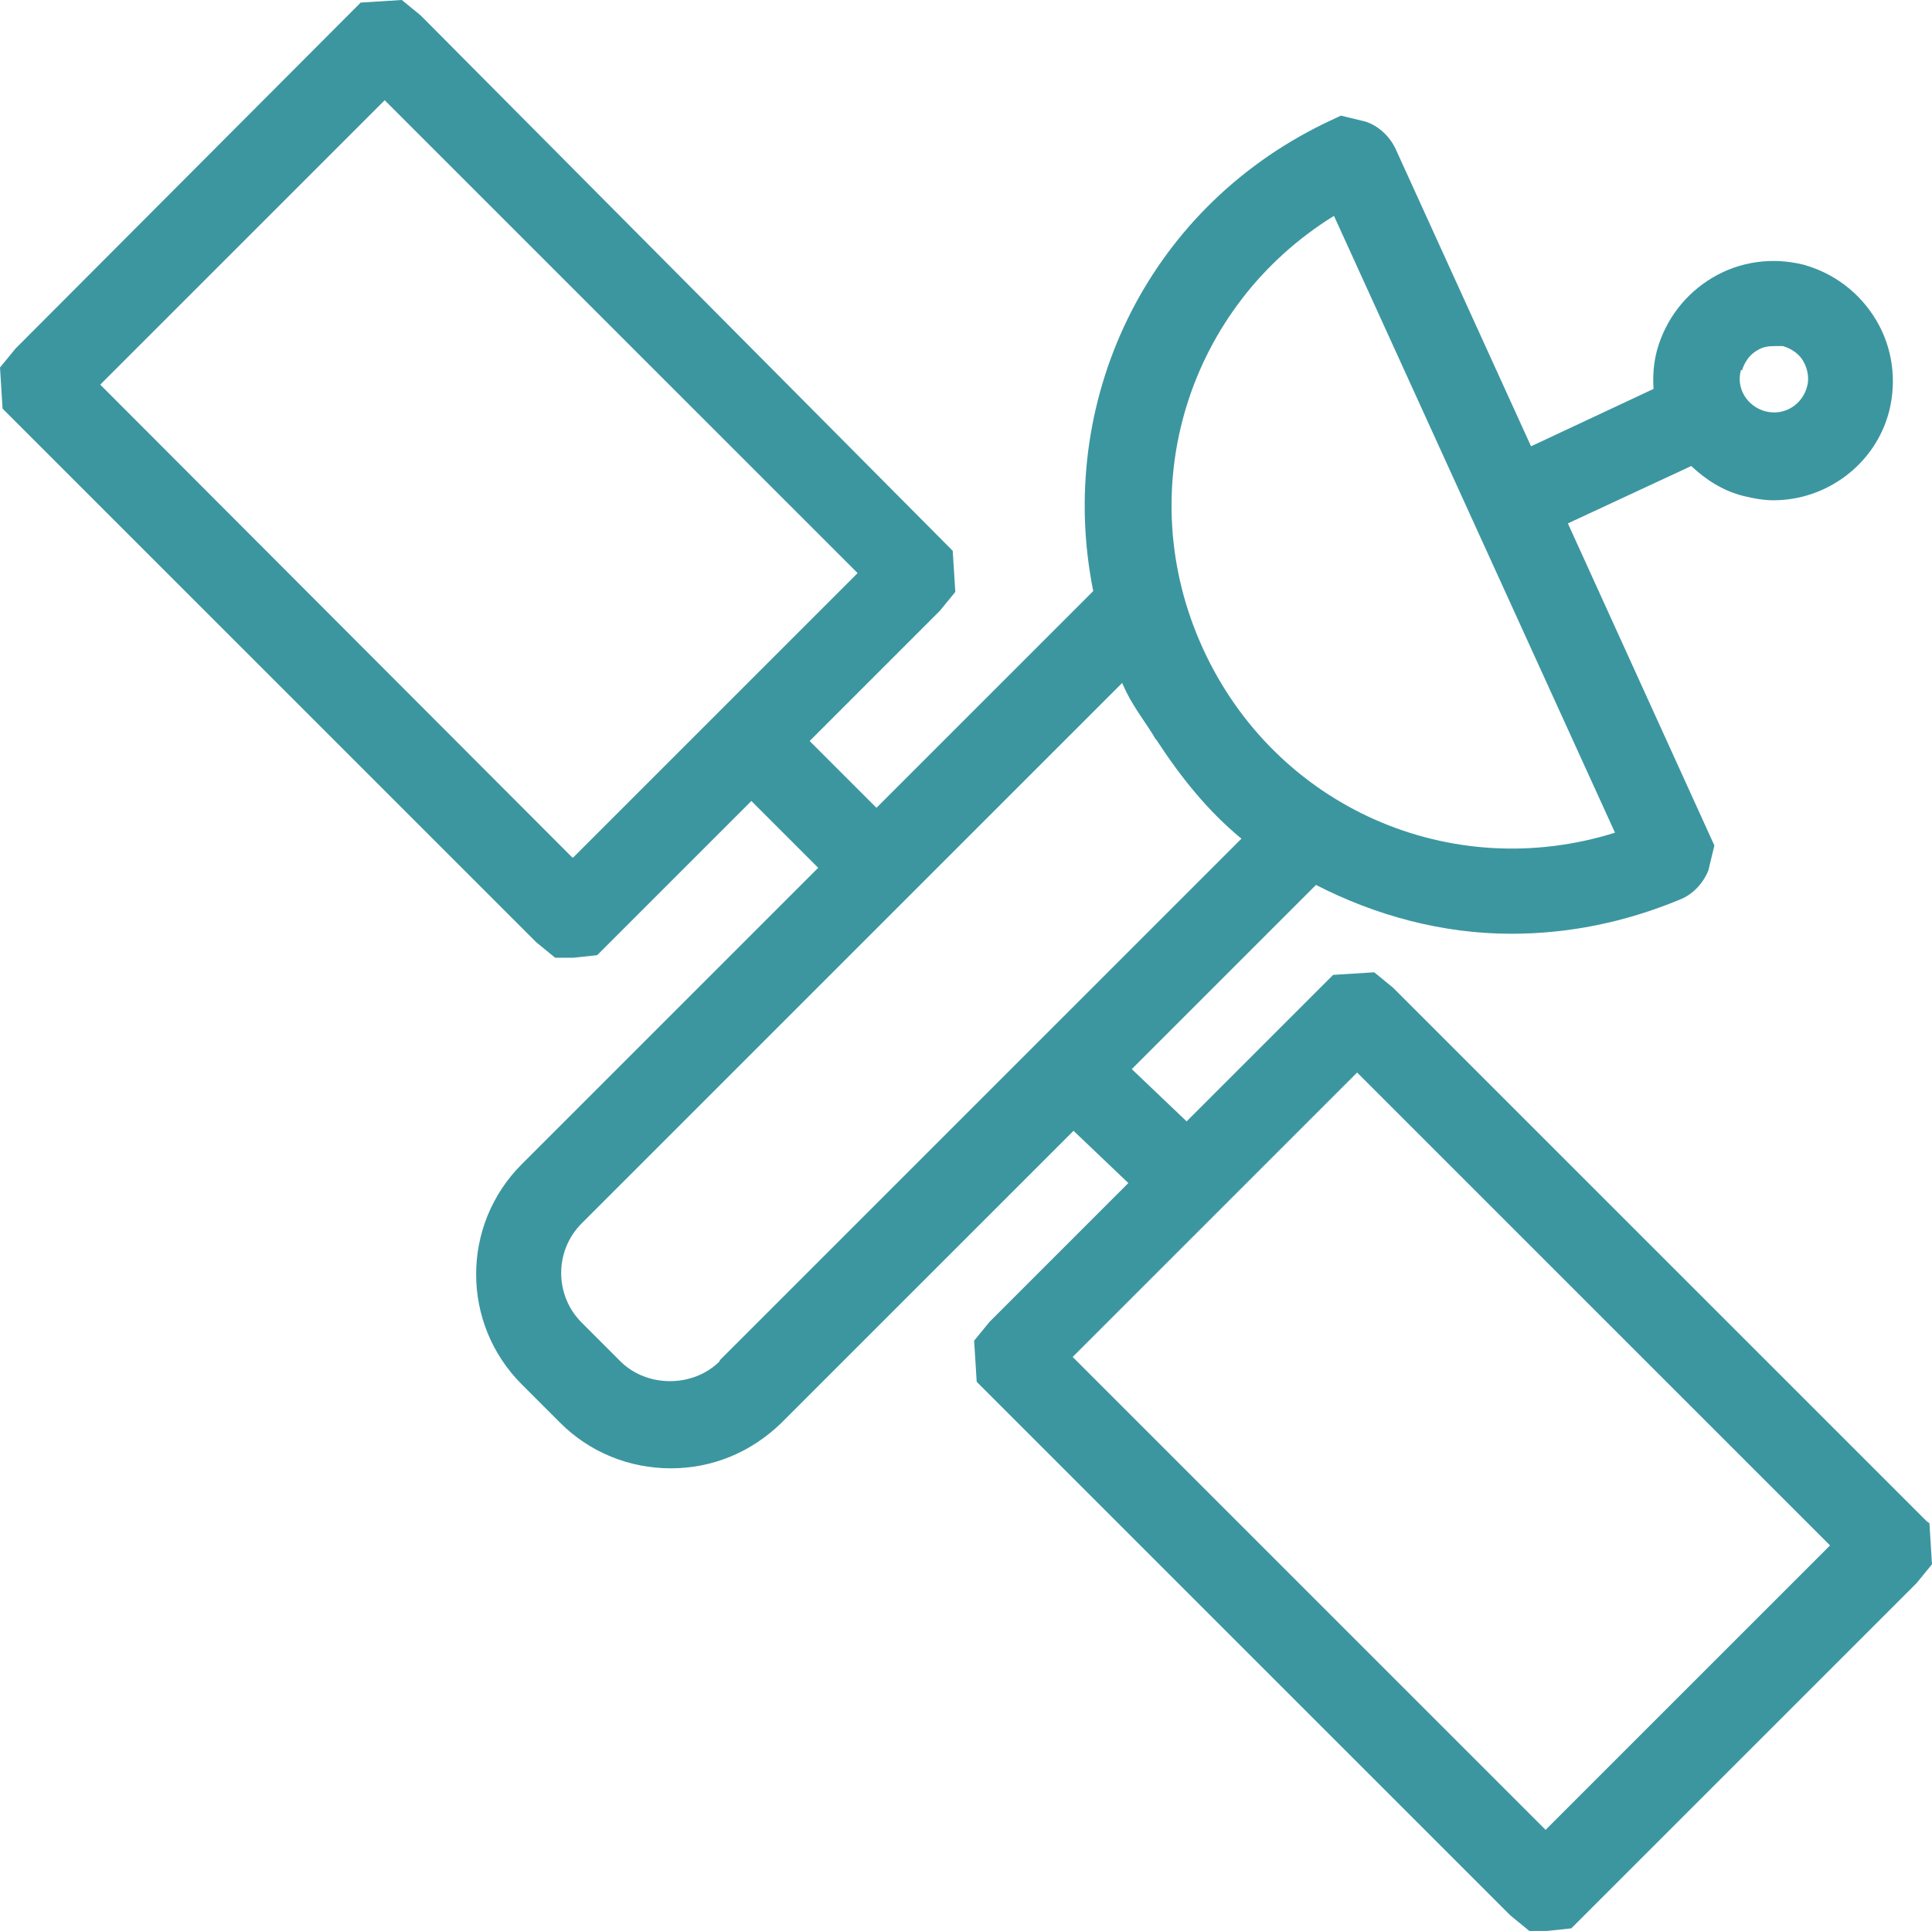 <?xml version="1.0" encoding="UTF-8"?><svg id="Ebene_2" xmlns="http://www.w3.org/2000/svg" viewBox="0 0 22.55 22.54"><defs><style>.cls-1{fill:#3c96a0;}</style></defs><g id="Ebene_1-2"><path class="cls-1" d="m22.49,17.76l-6.23-6.23-.22-.18-.48.03-1.71,1.71-.64-.61,2.15-2.15c.7.36,1.48.57,2.28.57.66,0,1.32-.13,1.97-.4.15-.06.27-.19.33-.34l.07-.29-1.71-3.76,1.44-.67c.17.16.37.29.61.35.12.03.24.05.35.05.62,0,1.19-.42,1.35-1.04.09-.36.04-.74-.15-1.06-.19-.32-.49-.55-.85-.65-.36-.09-.74-.04-1.06.15s-.55.49-.65.85c-.04.15-.05.3-.04.45l-1.43.67-1.58-3.47c-.07-.15-.2-.27-.35-.32l-.29-.07-.19.09c-2.1,1.02-3.14,3.27-2.7,5.46l-2.53,2.53-.78-.78,1.52-1.52.18-.22-.03-.48L4.91.18l-.22-.18-.48.03L.18,4.07l-.18.22.03.48,6.23,6.23.22.18h.21l.28-.03,1.8-1.8.78.78-3.46,3.46c-.71.71-.71,1.86,0,2.57l.45.45c.34.34.8.53,1.29.53s.94-.19,1.29-.53l3.41-3.41.64.61-1.62,1.62-.18.22.03.48,6.23,6.23.22.18h.21l.28-.03,4.03-4.03.18-.22-.03-.48-.03-.02Zm-2.16-13.43c.03-.1.09-.19.18-.24.06-.04.13-.05.2-.05.03,0,.07,0,.1,0,.1.03.19.09.24.18.05.09.07.2.04.3-.06.21-.27.34-.49.28-.21-.06-.34-.27-.28-.48h.01Zm-13.65,5.68L1.17,4.49l3.32-3.32,5.52,5.52-3.32,3.32h-.01ZM15.57,2.52l3.28,7.2c-1.91.6-3.96-.29-4.81-2.15-.85-1.86-.17-4,1.53-5.05Zm-7.17,13.37c-.31.31-.85.31-1.16,0l-.45-.45c-.32-.32-.32-.84,0-1.16l6.31-6.31s0,.02.01.03c.09.21.23.39.35.58.01.02.02.04.04.06.28.43.6.83.99,1.15l-6.09,6.09h0Zm9.64,5.47l-5.52-5.52,3.32-3.32,5.52,5.52-3.32,3.32Z"/></g></svg>